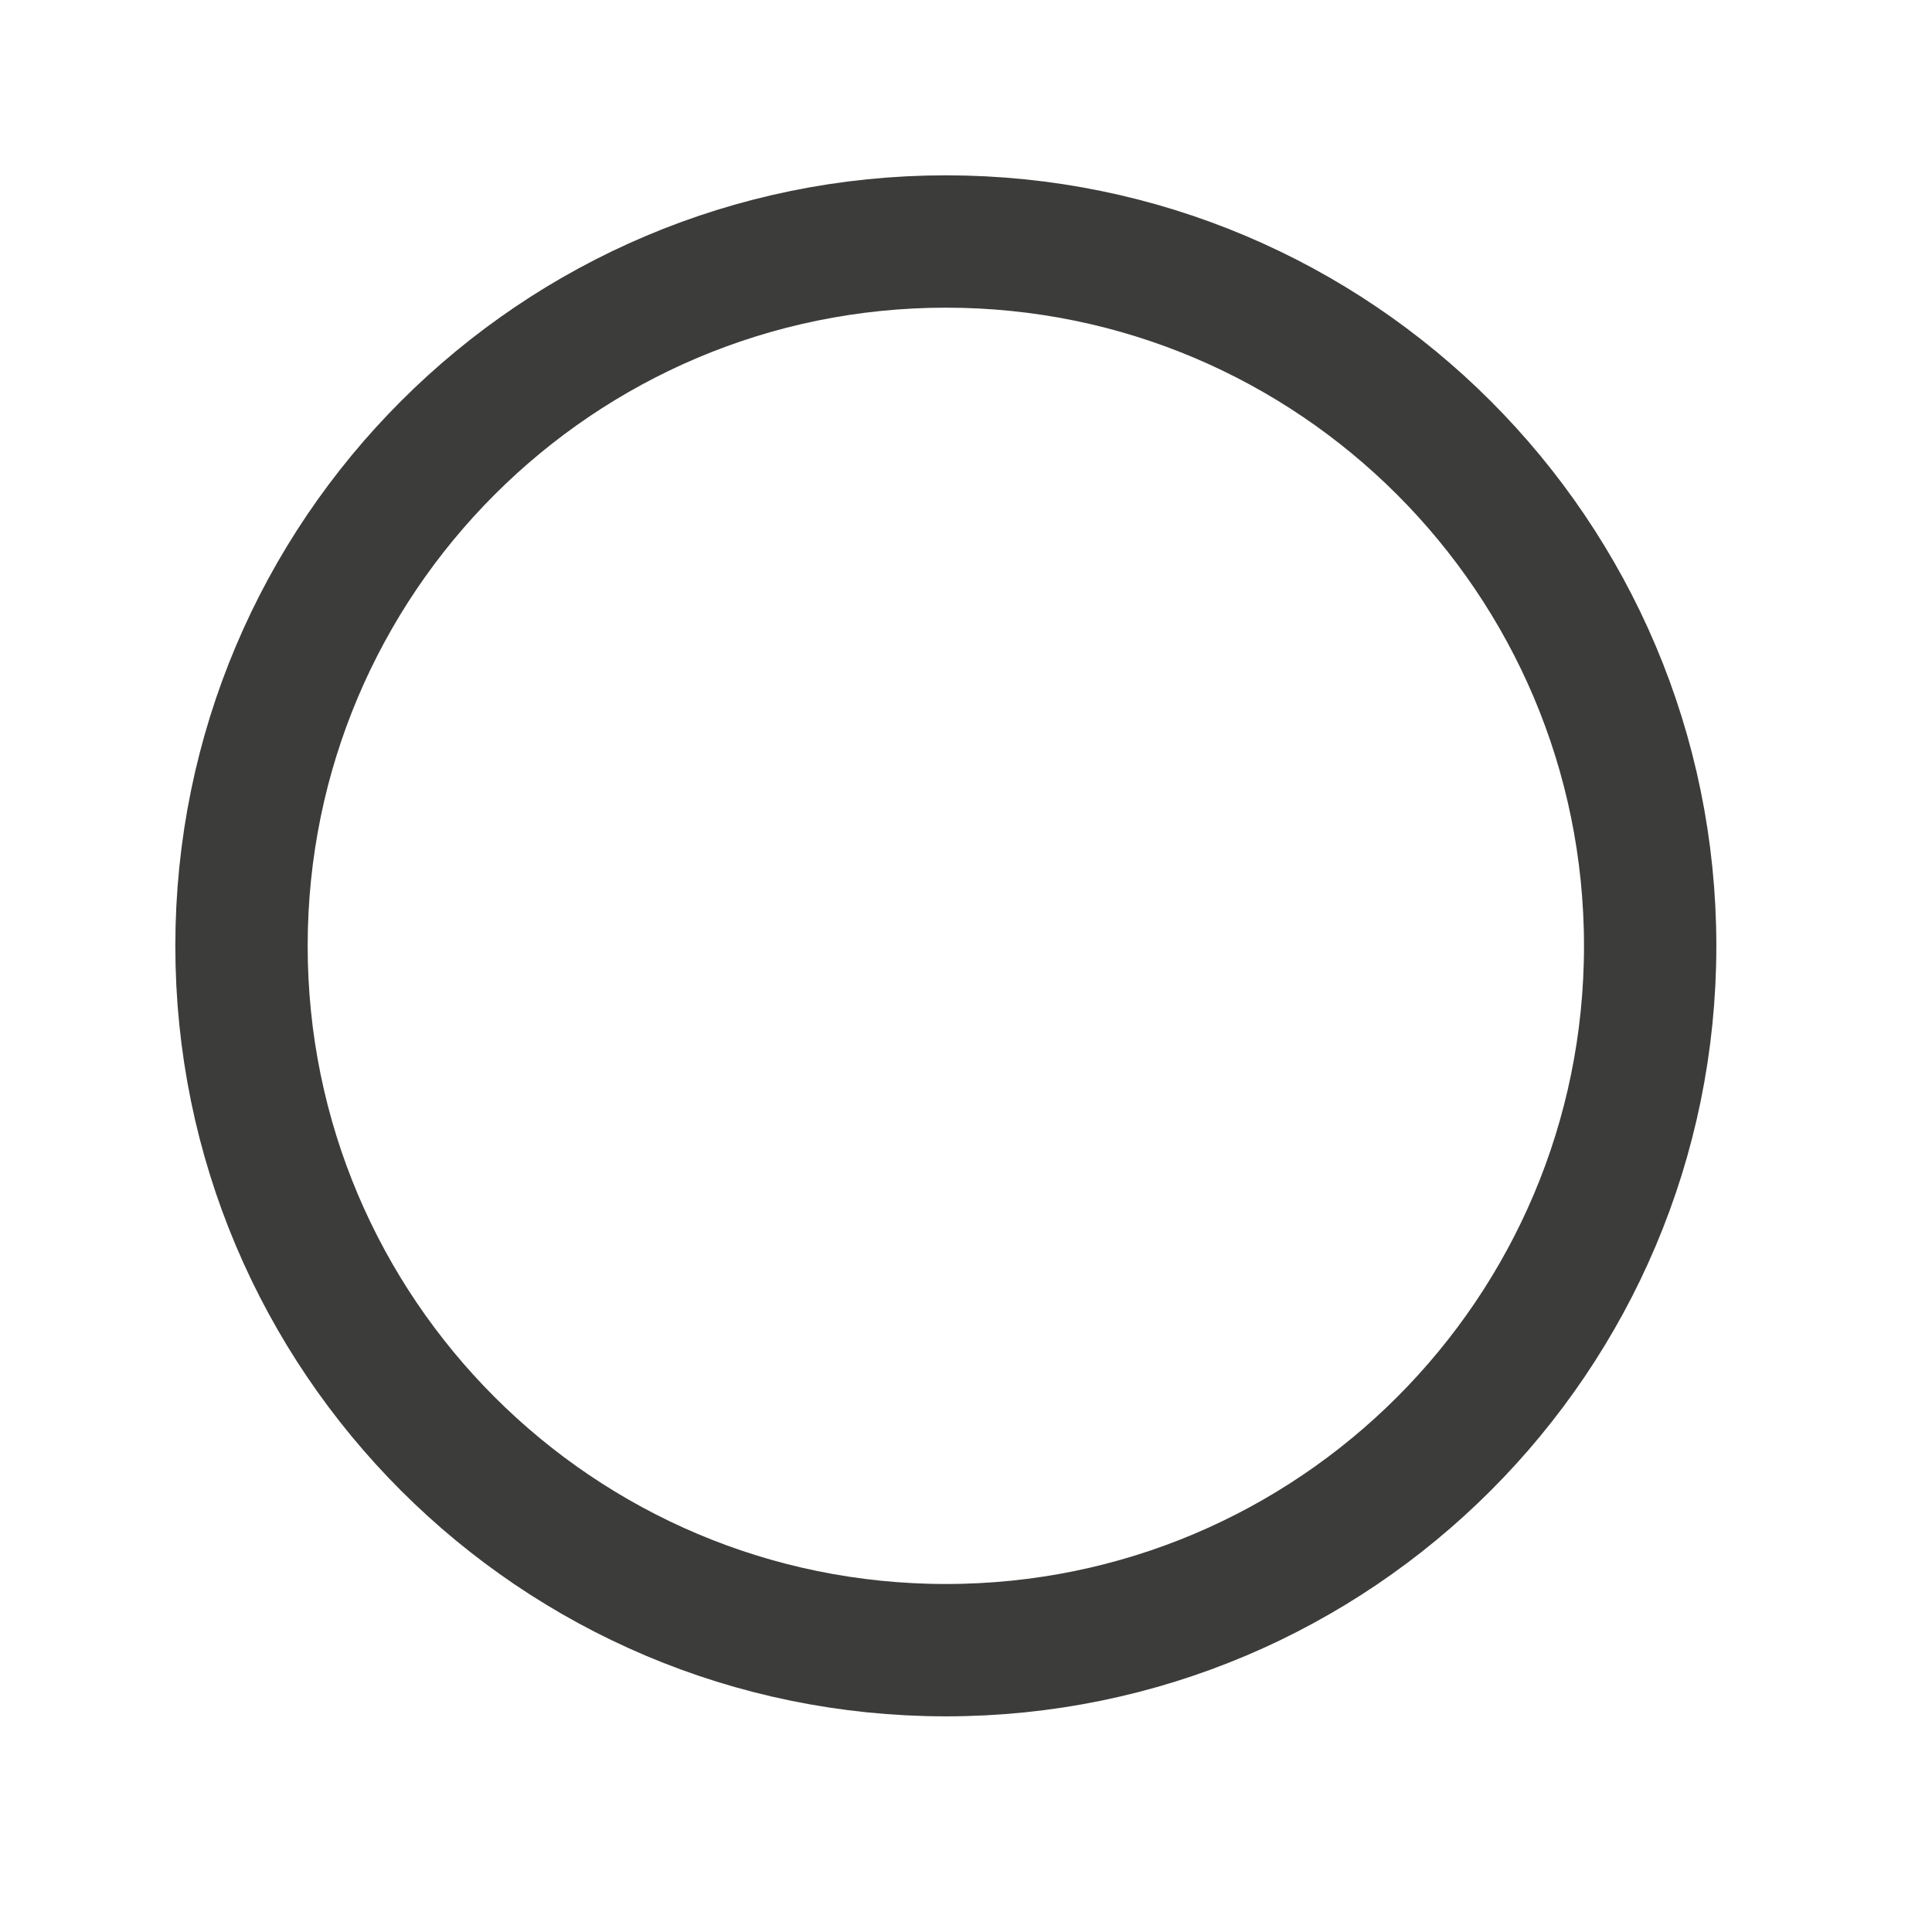 <?xml version="1.0" encoding="utf-8"?>
<svg xmlns="http://www.w3.org/2000/svg" fill="none" height="100%" overflow="visible" preserveAspectRatio="none" style="display: block;" viewBox="0 0 8 8" width="100%">
<path d="M6.833 3.917C6.833 5.527 5.527 6.833 3.917 6.833C2.306 6.833 1 5.527 1 3.917C1 2.306 2.306 1 3.917 1C5.527 1 6.833 2.306 6.833 3.917Z" id="Vector" stroke="#3C3C3B" stroke-width="0.548"/>
</svg>